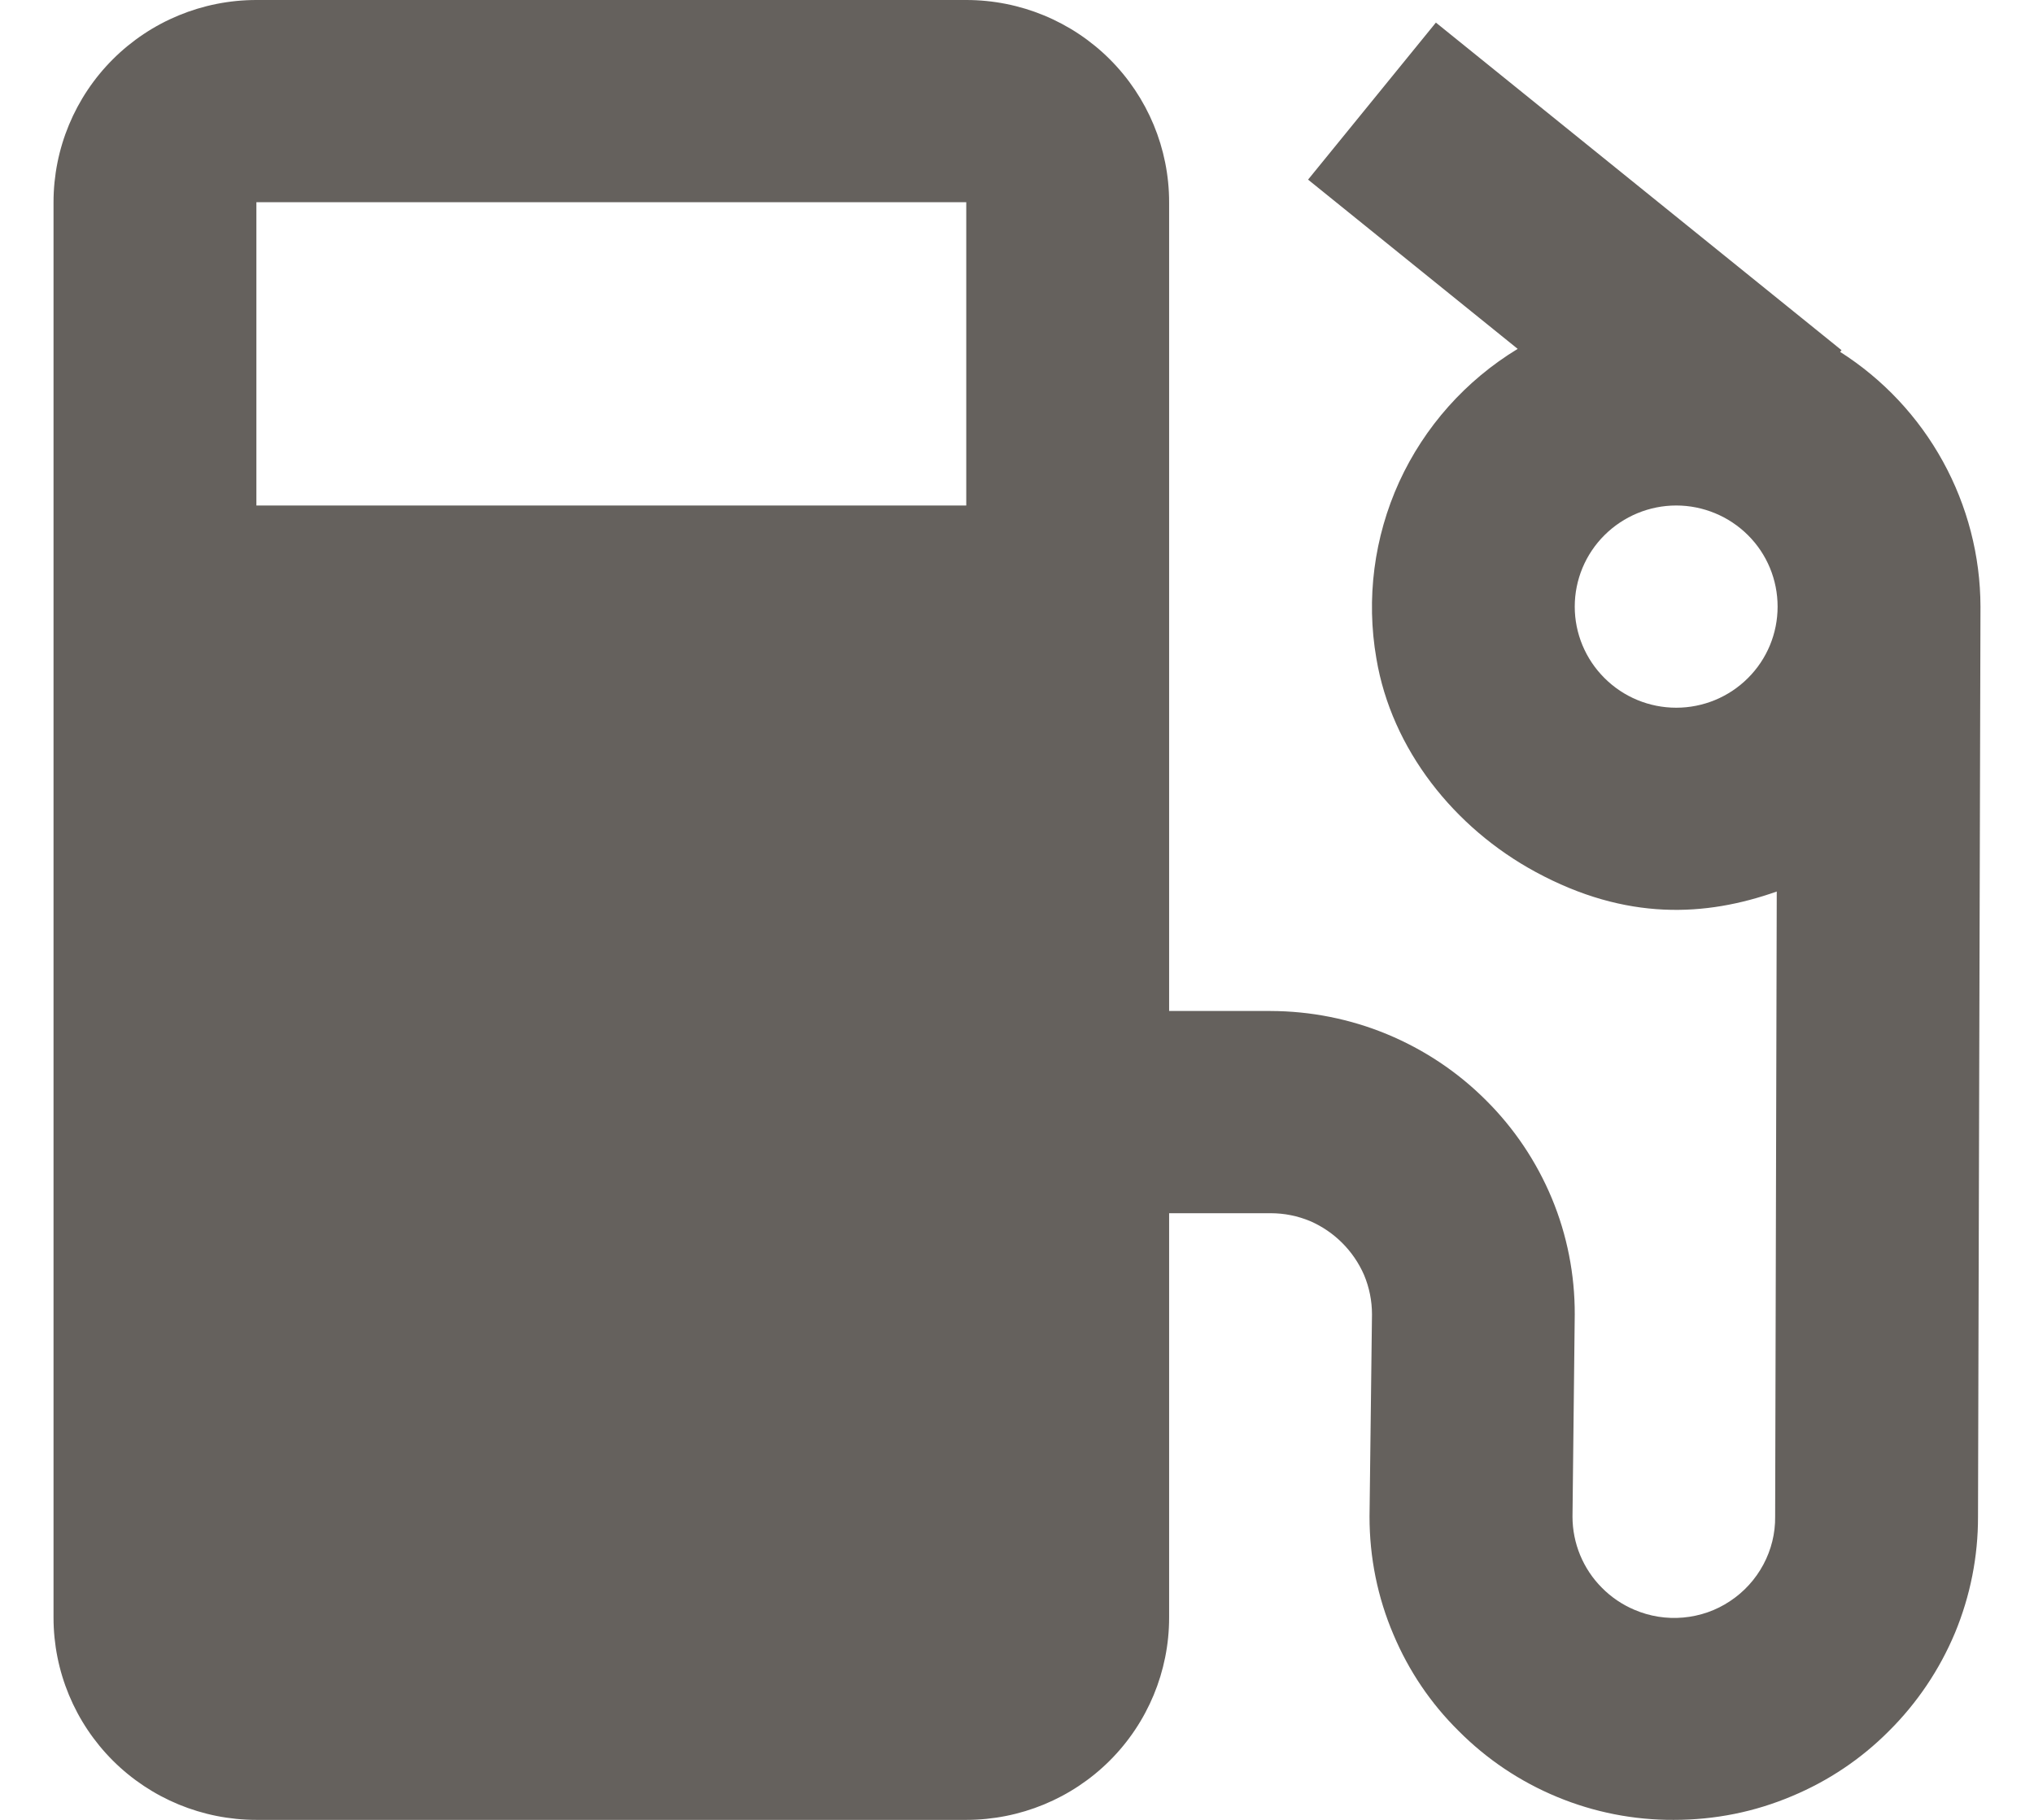 <svg width="19" height="17" viewBox="0 0 19 17" fill="none" xmlns="http://www.w3.org/2000/svg">
<g clip-path="url(#clip0_1437_300)">
<path d="M17.189 3.287L17.202 3.271L13.413 0.211L12.219 1.678L14.177 3.259C13.691 3.554 13.306 3.987 13.07 4.502C12.835 5.018 12.76 5.593 12.857 6.151C12.999 7 13.585 7.734 14.344 8.145C15.192 8.605 15.935 8.562 16.597 8.328L16.582 14.167C16.584 14.323 16.546 14.477 16.472 14.615C16.398 14.753 16.291 14.871 16.16 14.957C16.03 15.044 15.88 15.096 15.723 15.11C15.567 15.124 15.41 15.099 15.266 15.037C15.153 14.989 15.051 14.92 14.964 14.832C14.788 14.656 14.689 14.416 14.689 14.167L14.71 12.278C14.711 11.906 14.639 11.538 14.496 11.194C14.353 10.851 14.144 10.539 13.88 10.277C13.616 10.013 13.302 9.804 12.957 9.661C12.612 9.518 12.242 9.445 11.868 9.444H10.921V1.889C10.921 1.388 10.721 0.907 10.366 0.553C10.011 0.199 9.529 0 9.026 0H2.395C1.892 0 1.41 0.199 1.055 0.553C0.7 0.907 0.5 1.388 0.5 1.889V15.111C0.5 15.612 0.7 16.093 1.055 16.447C1.41 16.801 1.892 17 2.395 17H9.026C9.529 17 10.011 16.801 10.366 16.447C10.721 16.093 10.921 15.612 10.921 15.111V11.333H11.868C11.998 11.333 12.121 11.358 12.239 11.407C12.464 11.505 12.644 11.685 12.742 11.91C12.791 12.027 12.816 12.152 12.816 12.278L12.793 14.167C12.793 14.55 12.868 14.921 13.017 15.27C13.16 15.609 13.365 15.912 13.624 16.168C13.887 16.433 14.2 16.643 14.546 16.786C14.891 16.929 15.261 17.002 15.635 17C16.021 17 16.39 16.926 16.742 16.777C17.081 16.635 17.386 16.43 17.643 16.172C17.908 15.909 18.118 15.597 18.262 15.253C18.405 14.908 18.478 14.539 18.477 14.167L18.5 5.667C18.499 5.192 18.378 4.726 18.149 4.31C17.92 3.894 17.59 3.542 17.189 3.287ZM9.026 4.722H2.395V1.889H9.026V4.722ZM15.658 6.611C15.407 6.611 15.166 6.512 14.988 6.334C14.81 6.157 14.71 5.917 14.71 5.667C14.71 5.416 14.81 5.176 14.988 4.999C15.166 4.822 15.407 4.722 15.658 4.722C15.909 4.722 16.15 4.822 16.328 4.999C16.506 5.176 16.605 5.416 16.605 5.667C16.605 5.917 16.506 6.157 16.328 6.334C16.15 6.512 15.909 6.611 15.658 6.611Z" fill="#65615D"/>
</g>
<defs>
<clipPath id="clip0_1437_300">
<rect width="18" height="17" fill="white" transform="translate(0.5)"/>
</clipPath>
</defs>
</svg>
